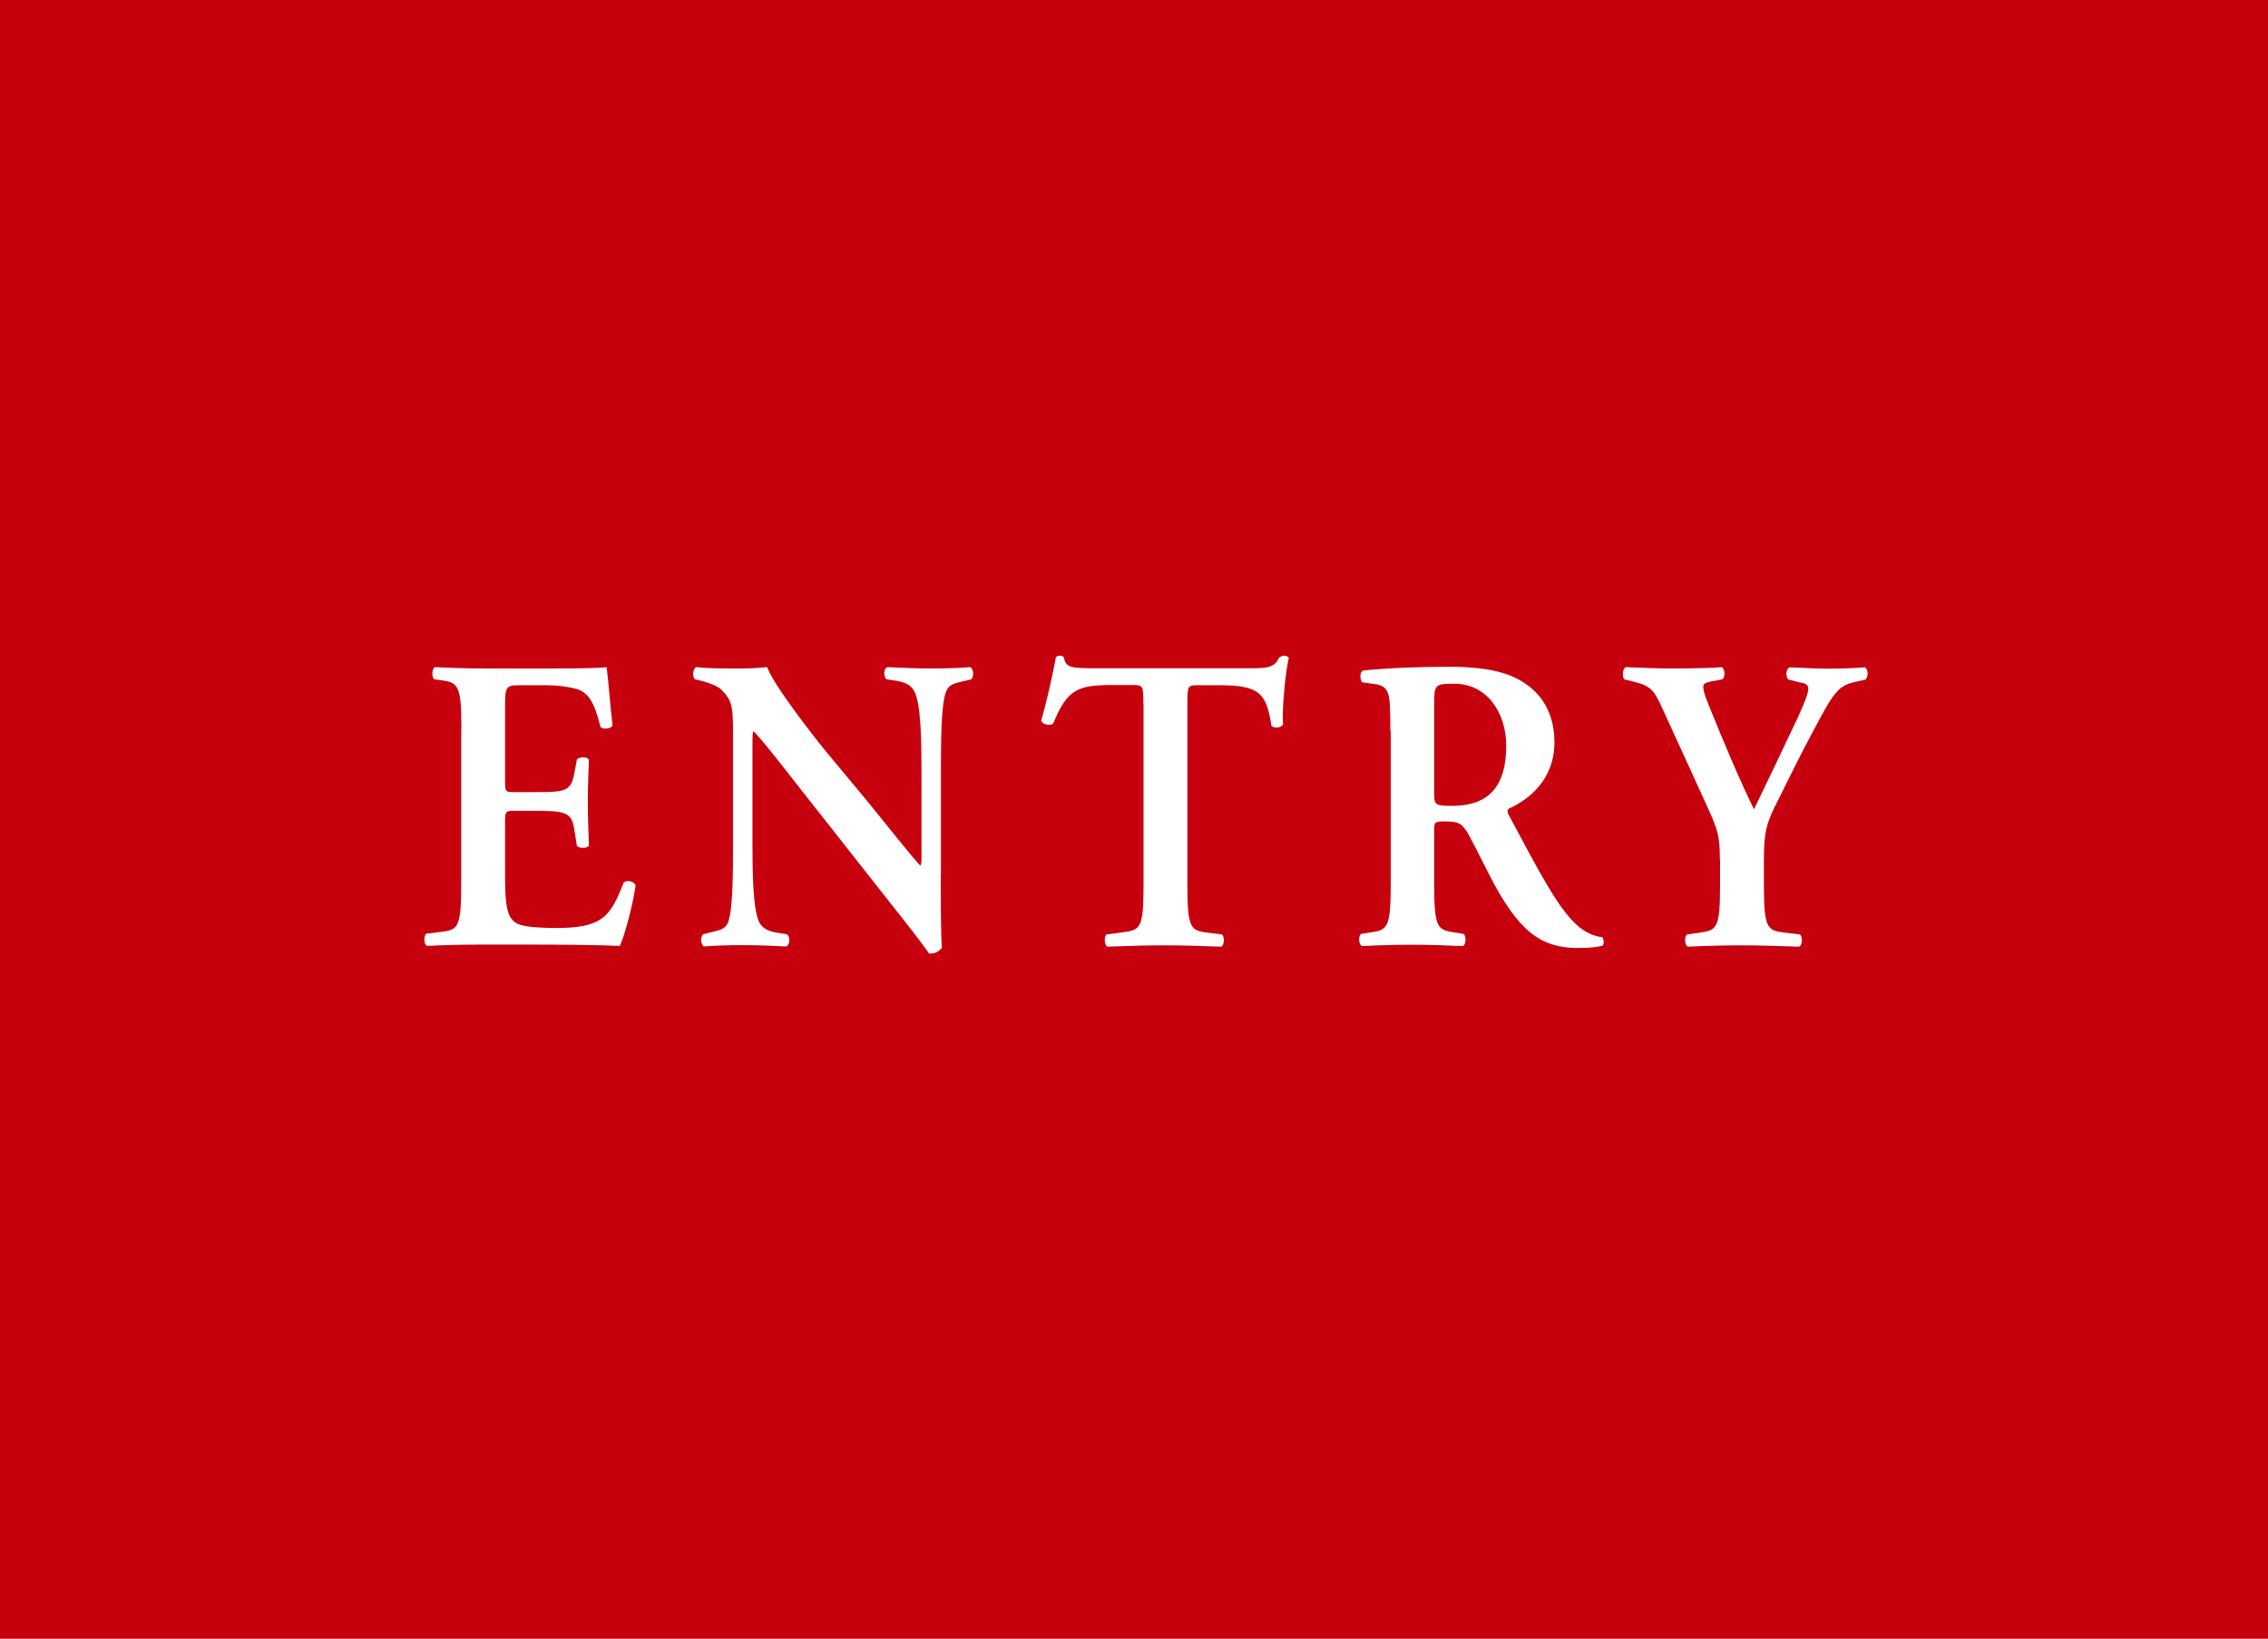 <?xml version="1.0" encoding="UTF-8"?>
<svg id="_レイヤー_2" data-name="レイヤー 2" xmlns="http://www.w3.org/2000/svg" viewBox="0 0 119 86">
  <defs>
    <style>
      .cls-1 {
        fill: #c7000d;
      }

      .cls-1, .cls-2 {
        stroke-width: 0px;
      }

      .cls-2 {
        fill: #fff;
      }
    </style>
  </defs>
  <g id="header_footer">
    <rect class="cls-1" x="0" y="0" width="119" height="86"/>
    <g>
      <path class="cls-2" d="M24.21,38.24c0-2.33-.18-2.42-1.11-2.55l-.32-.04c-.14-.15-.12-.55.04-.64.75.04,1.68.07,2.55.07h3.78c1.27,0,2.42-.02,2.67-.07.08.37.2,2.11.32,3.06-.08.18-.48.22-.63.09-.32-1.28-.61-1.8-1.25-2-.46-.13-1.05-.2-1.58-.2h-1.33c-.85,0-.85.04-.85,1.3v3.72c0,.57.02.59.48.59h.95c1.72,0,2.02-.02,2.2-.97l.14-.75c.16-.15.53-.15.63.02-.02.59-.06,1.39-.06,2.2s.04,1.61.06,2.31c-.1.15-.48.15-.63.02l-.14-.88c-.14-.92-.48-.97-2.2-.97h-.95c-.46,0-.48.04-.48.59v2.79c0,1.12.04,1.91.34,2.29.24.31.57.46,2.24.48,2.52.02,2.95-.59,3.64-2.38.18-.15.51-.09.63.13-.12.92-.55,2.6-.83,3.19-.87-.04-2.57-.07-4.89-.07h-2.26c-.87,0-2.08.02-2.97.07-.16-.09-.18-.48-.04-.64l.73-.09c.93-.11,1.11-.18,1.11-2.51v-8.19Z"/>
      <path class="cls-2" d="M49.36,45.86c0,.66,0,3.37.06,3.87-.16.24-.44.33-.67.31-.32-.46-.89-1.21-2.32-3.01l-4.63-5.88c-1.27-1.63-1.92-2.44-2.26-2.77-.06,0-.06.24-.06,1.41v4.29c0,1.65.02,3.67.36,4.33.18.33.51.48,1.01.55l.44.07c.18.15.16.57-.04.64-.73-.04-1.51-.07-2.26-.07-.83,0-1.37.02-2.06.07-.16-.11-.2-.48-.04-.64l.44-.11c.38-.09.73-.15.87-.51.26-.68.26-2.6.26-4.33v-5.21c0-1.72.02-2.07-.65-2.71-.22-.2-.77-.37-1.05-.44l-.3-.07c-.14-.13-.12-.57.08-.64.75.09,1.84.07,2.34.07.42,0,.89-.02,1.37-.07.34.95,2.5,3.72,3.19,4.55l1.98,2.38c.83,1.01,2.67,3.34,2.87,3.48.06-.07.06-.18.06-.53v-4.29c0-1.65-.02-3.67-.38-4.33-.18-.33-.5-.48-.99-.55l-.46-.07c-.18-.15-.16-.57.04-.64.77.04,1.51.07,2.28.07.85,0,1.37-.02,2.08-.07.16.11.2.48.04.64l-.46.11c-.38.09-.71.15-.85.51-.28.68-.28,2.6-.28,4.33v5.26Z"/>
      <path class="cls-2" d="M59.99,36.92c0-.92-.02-.97-.53-.97h-1.11c-1.82,0-2.36.24-3.09,2.02-.14.13-.55.07-.63-.15.34-1.19.63-2.55.77-3.32.04-.07.12-.09.22-.09.08,0,.16.02.2.09.1.55.38.57,1.72.57h8.08c.97,0,1.27-.07,1.5-.57.08-.04.16-.09.24-.09.12,0,.22.04.26.11-.2.9-.36,2.79-.3,3.5-.1.18-.44.22-.61.07-.26-1.72-.63-2.13-2.75-2.13h-1.13c-.51,0-.53.04-.53.97v9.51c0,2.33.18,2.4,1.11,2.51l.71.09c.14.15.12.55-.04.64-1.15-.04-2.04-.07-2.91-.07s-1.8.02-3.07.07c-.16-.09-.18-.53-.04-.64l.83-.11c.93-.13,1.11-.15,1.11-2.49v-9.51Z"/>
      <path class="cls-2" d="M72.95,38.37c0-2.11-.02-2.38-.95-2.49l-.52-.07c-.14-.15-.14-.51.02-.62,1.25-.13,2.93-.2,4.56-.2s2.89.22,3.76.75c1.01.59,1.74,1.63,1.74,3.21,0,2.02-1.41,3.04-2.38,3.48-.12.07-.08.24,0,.37,1.58,2.97,2.57,4.84,3.51,5.7.55.53,1.13.66,1.37.68.1.09.1.33.04.44-.24.07-.61.13-1.31.13-1.9,0-2.93-.86-4.14-2.9-.53-.92-1.09-2.13-1.56-2.99-.36-.66-.57-.75-1.23-.75-.59,0-.61.02-.61.48v2.82c0,2.33.18,2.4,1.11,2.53l.44.07c.14.15.12.55-.04.64-.87-.04-1.76-.07-2.63-.07s-1.76.02-2.67.07c-.16-.09-.22-.48-.04-.64l.44-.07c.93-.13,1.11-.2,1.11-2.53v-8.05ZM75.25,41.54c0,.7,0,.75.95.75,1.94,0,2.83-1.06,2.83-3.15,0-1.74-1.01-3.26-2.73-3.26-1.03,0-1.05.07-1.05,1.08v4.58Z"/>
      <path class="cls-2" d="M90.24,45.13c0-1.23-.1-1.56-.63-2.73l-2.38-5.21c-.44-.95-.59-1.19-1.49-1.41l-.52-.13c-.12-.15-.08-.57.08-.64.85.04,1.68.07,2.5.07.87,0,2.08-.02,2.54-.07.16.09.2.48.04.64l-.59.11c-.32.07-.42.11-.42.29s.06.42.36,1.14c.77,1.89,1.51,3.67,2.3,5.28.81-1.67,1.54-3.21,2.32-4.86.34-.75.53-1.23.53-1.47,0-.22-.18-.29-.46-.33l-.59-.15c-.14-.15-.14-.53.06-.64.87.04,1.49.07,2.08.07s1.25-.02,1.88-.07c.18.11.18.46.04.64l-.57.13c-.89.2-1.13.59-2.16,2.53-.67,1.25-1.27,2.46-1.88,3.7-.59,1.14-.73,1.61-.73,3.1v1.32c0,2.33.18,2.4,1.15,2.51l.75.09c.14.15.12.55-.04.64-1.23-.04-2.12-.07-2.99-.07s-1.8.02-2.87.07c-.16-.09-.18-.48-.04-.64l.63-.09c.93-.13,1.11-.18,1.11-2.51v-1.3Z"/>
    </g>
  </g>
</svg>